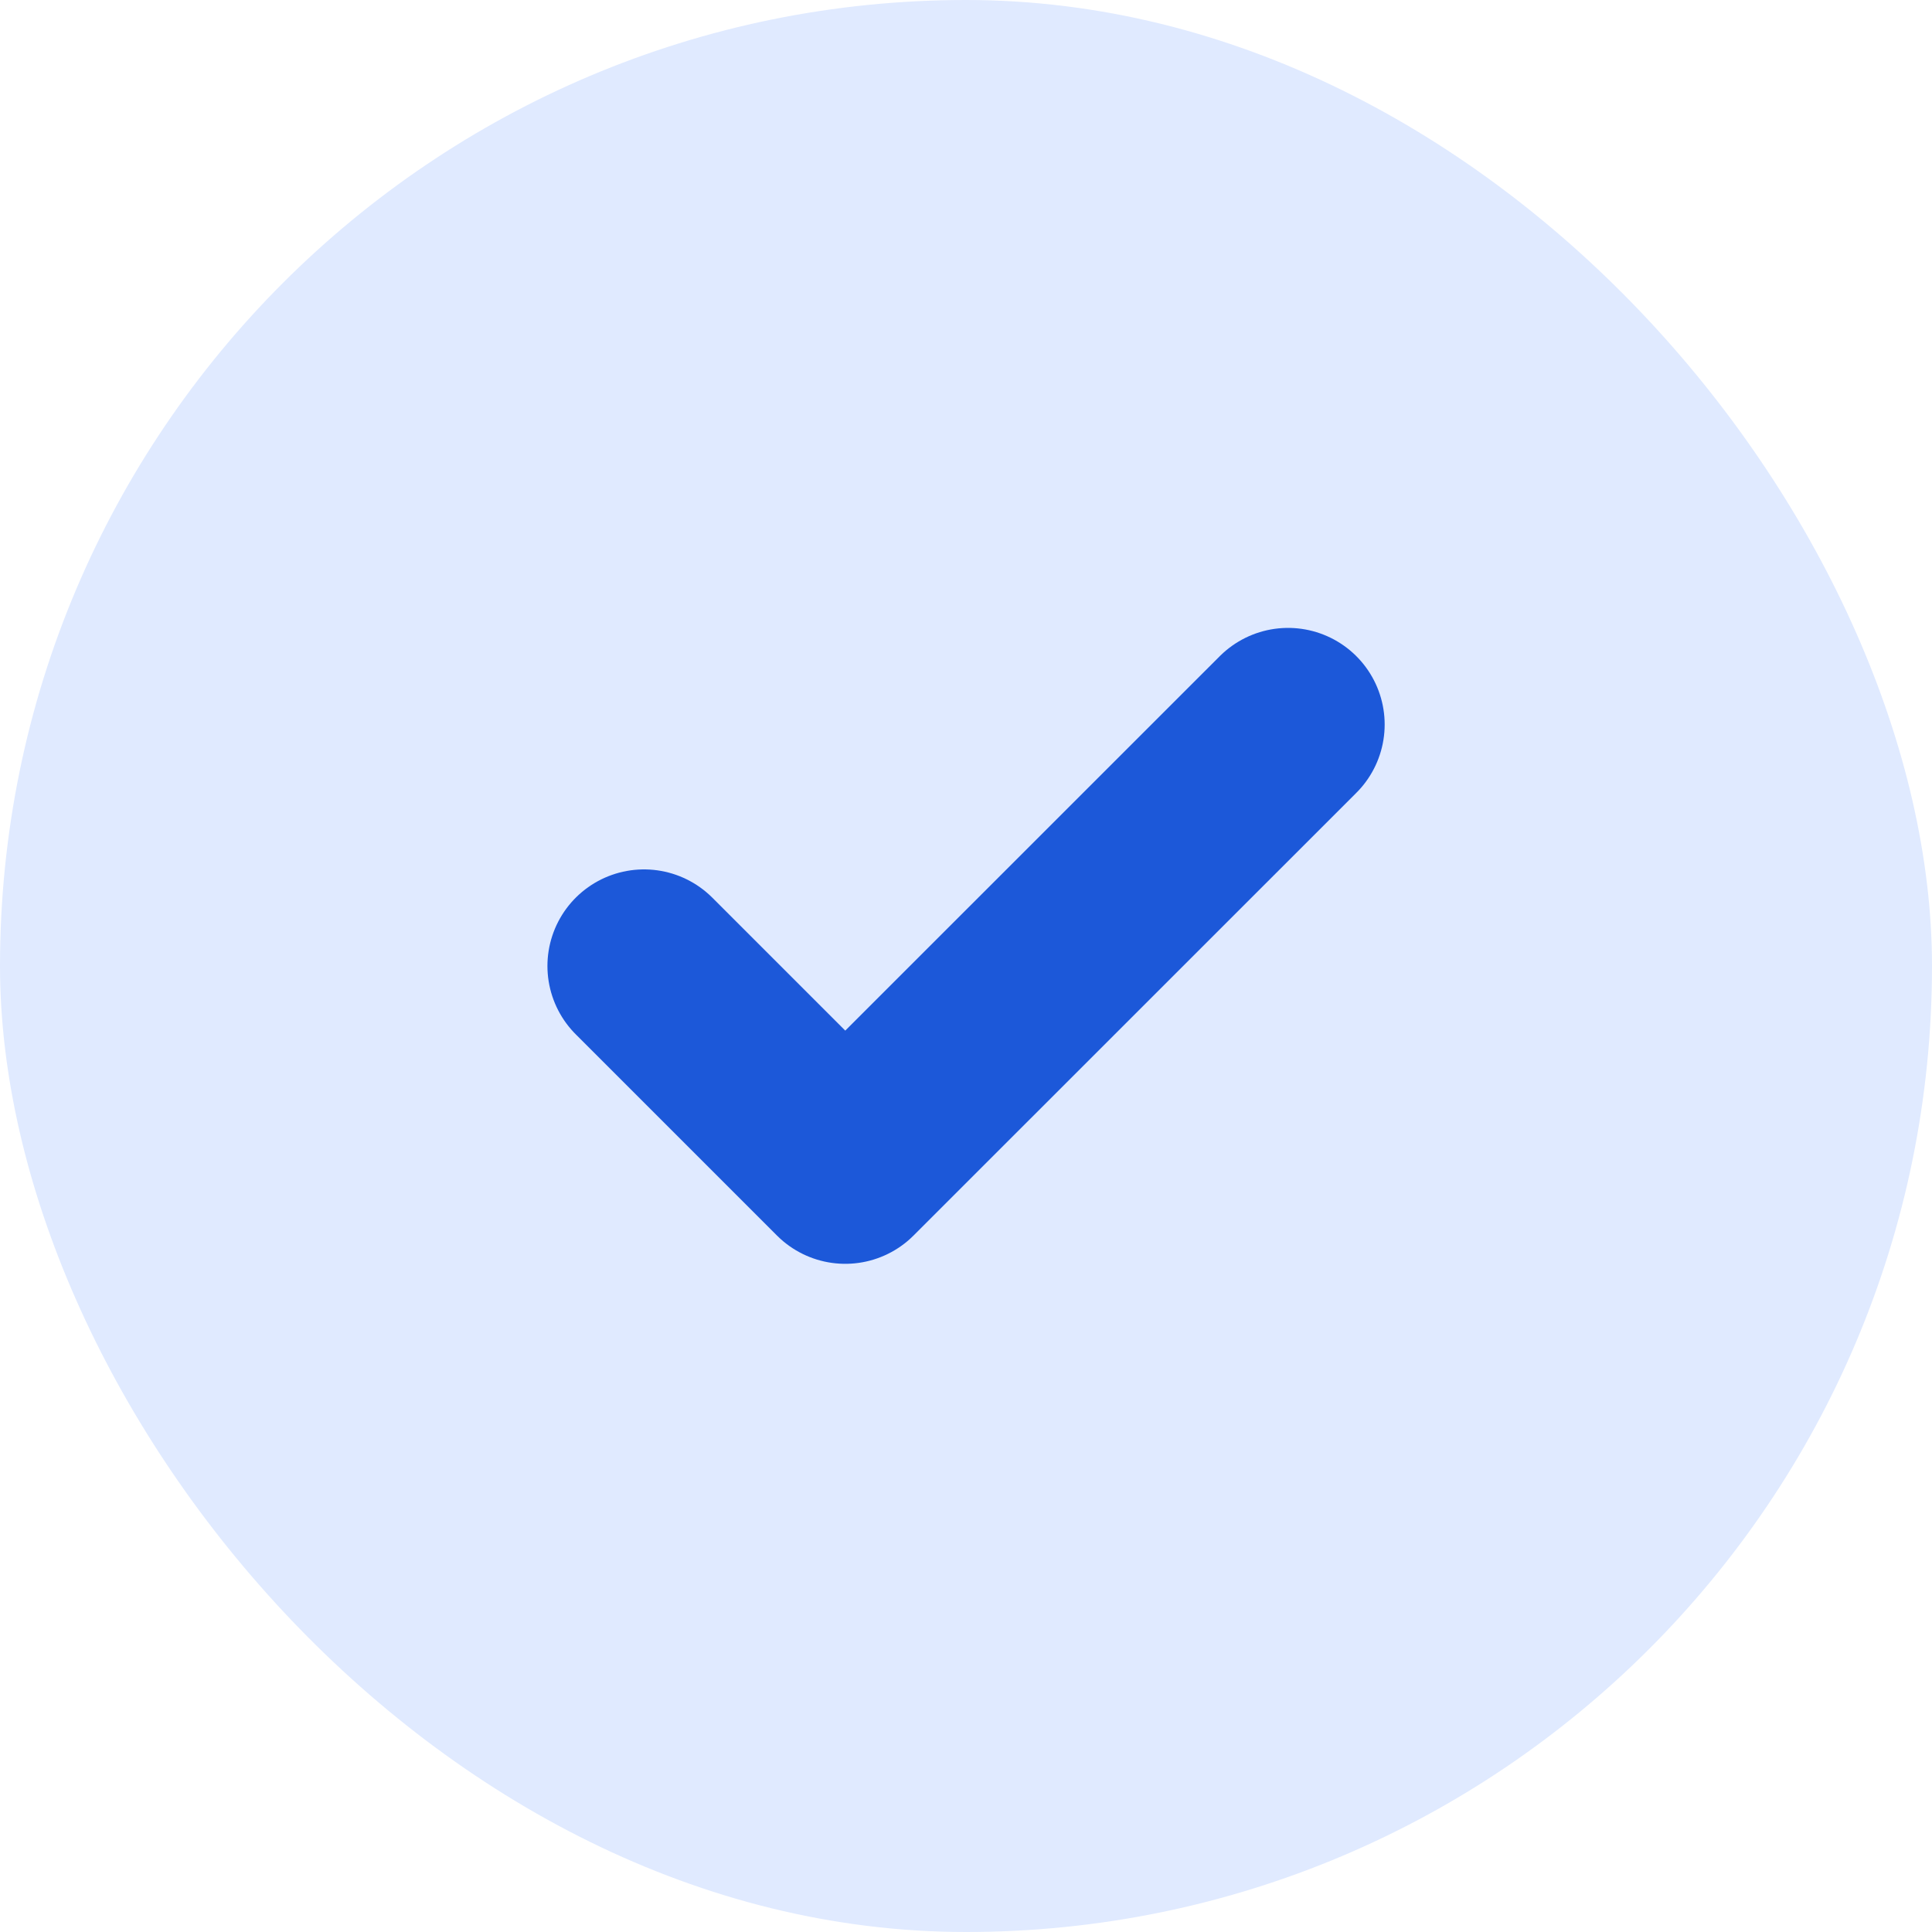 <svg width="20" height="20" viewBox="0 0 20 20" fill="none" xmlns="http://www.w3.org/2000/svg">
<rect width="20" height="20" rx="10" fill="#E0EAFF"/>
<path d="M13.334 7.5L8.75 12.083L6.667 10" stroke="#1C58D9" stroke-width="2" stroke-linecap="round" stroke-linejoin="round"/>
</svg>
